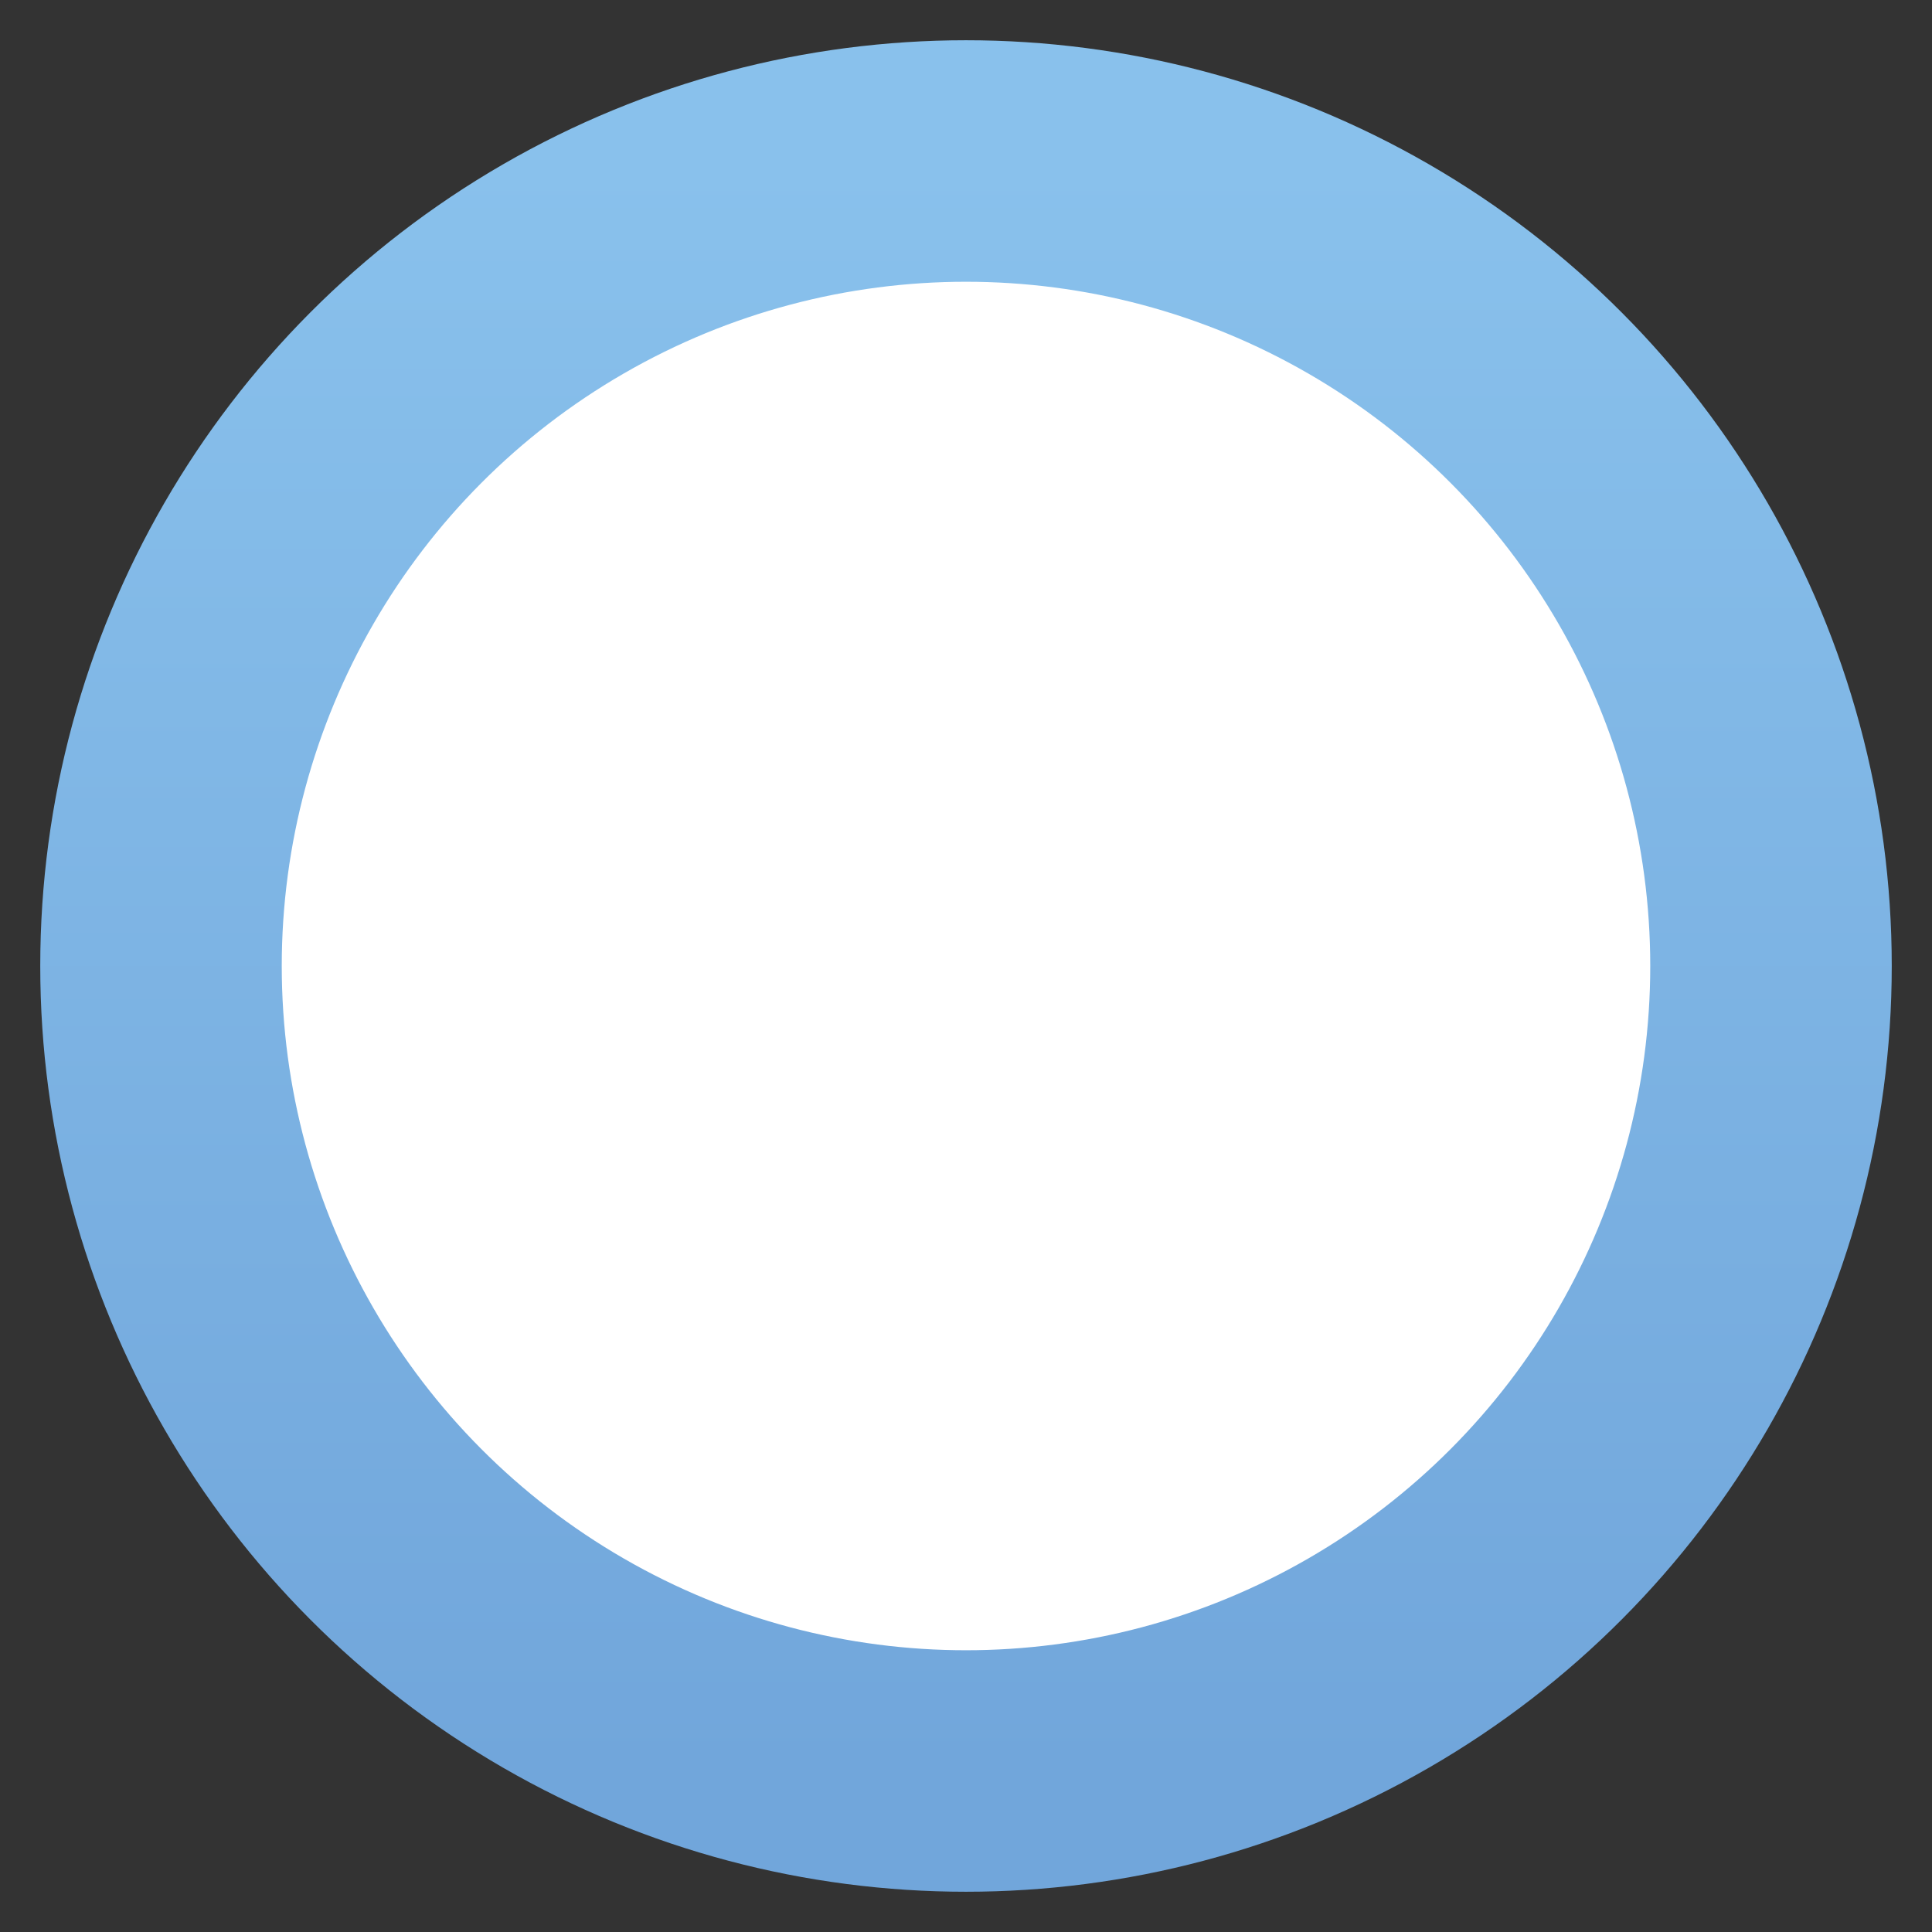 <svg width="24" height="24" viewBox="0 0 24 24" fill="none" xmlns="http://www.w3.org/2000/svg">
<rect x="0" y="0" width="24" height="24" fill="#333333" stroke="none"/>
<circle cx="12" cy="12" r="10" fill="white" stroke="url(#paint0_linear_1223_24430)" stroke-width="3"/>
<defs>
<linearGradient id="paint0_linear_1223_24430" x1="12" y1="2" x2="12" y2="22" gradientUnits="userSpaceOnUse">
<stop stop-color="#89C1EC"/>
<stop offset="1" stop-color="#71A6DB"/>
</linearGradient>
</defs>
</svg>
